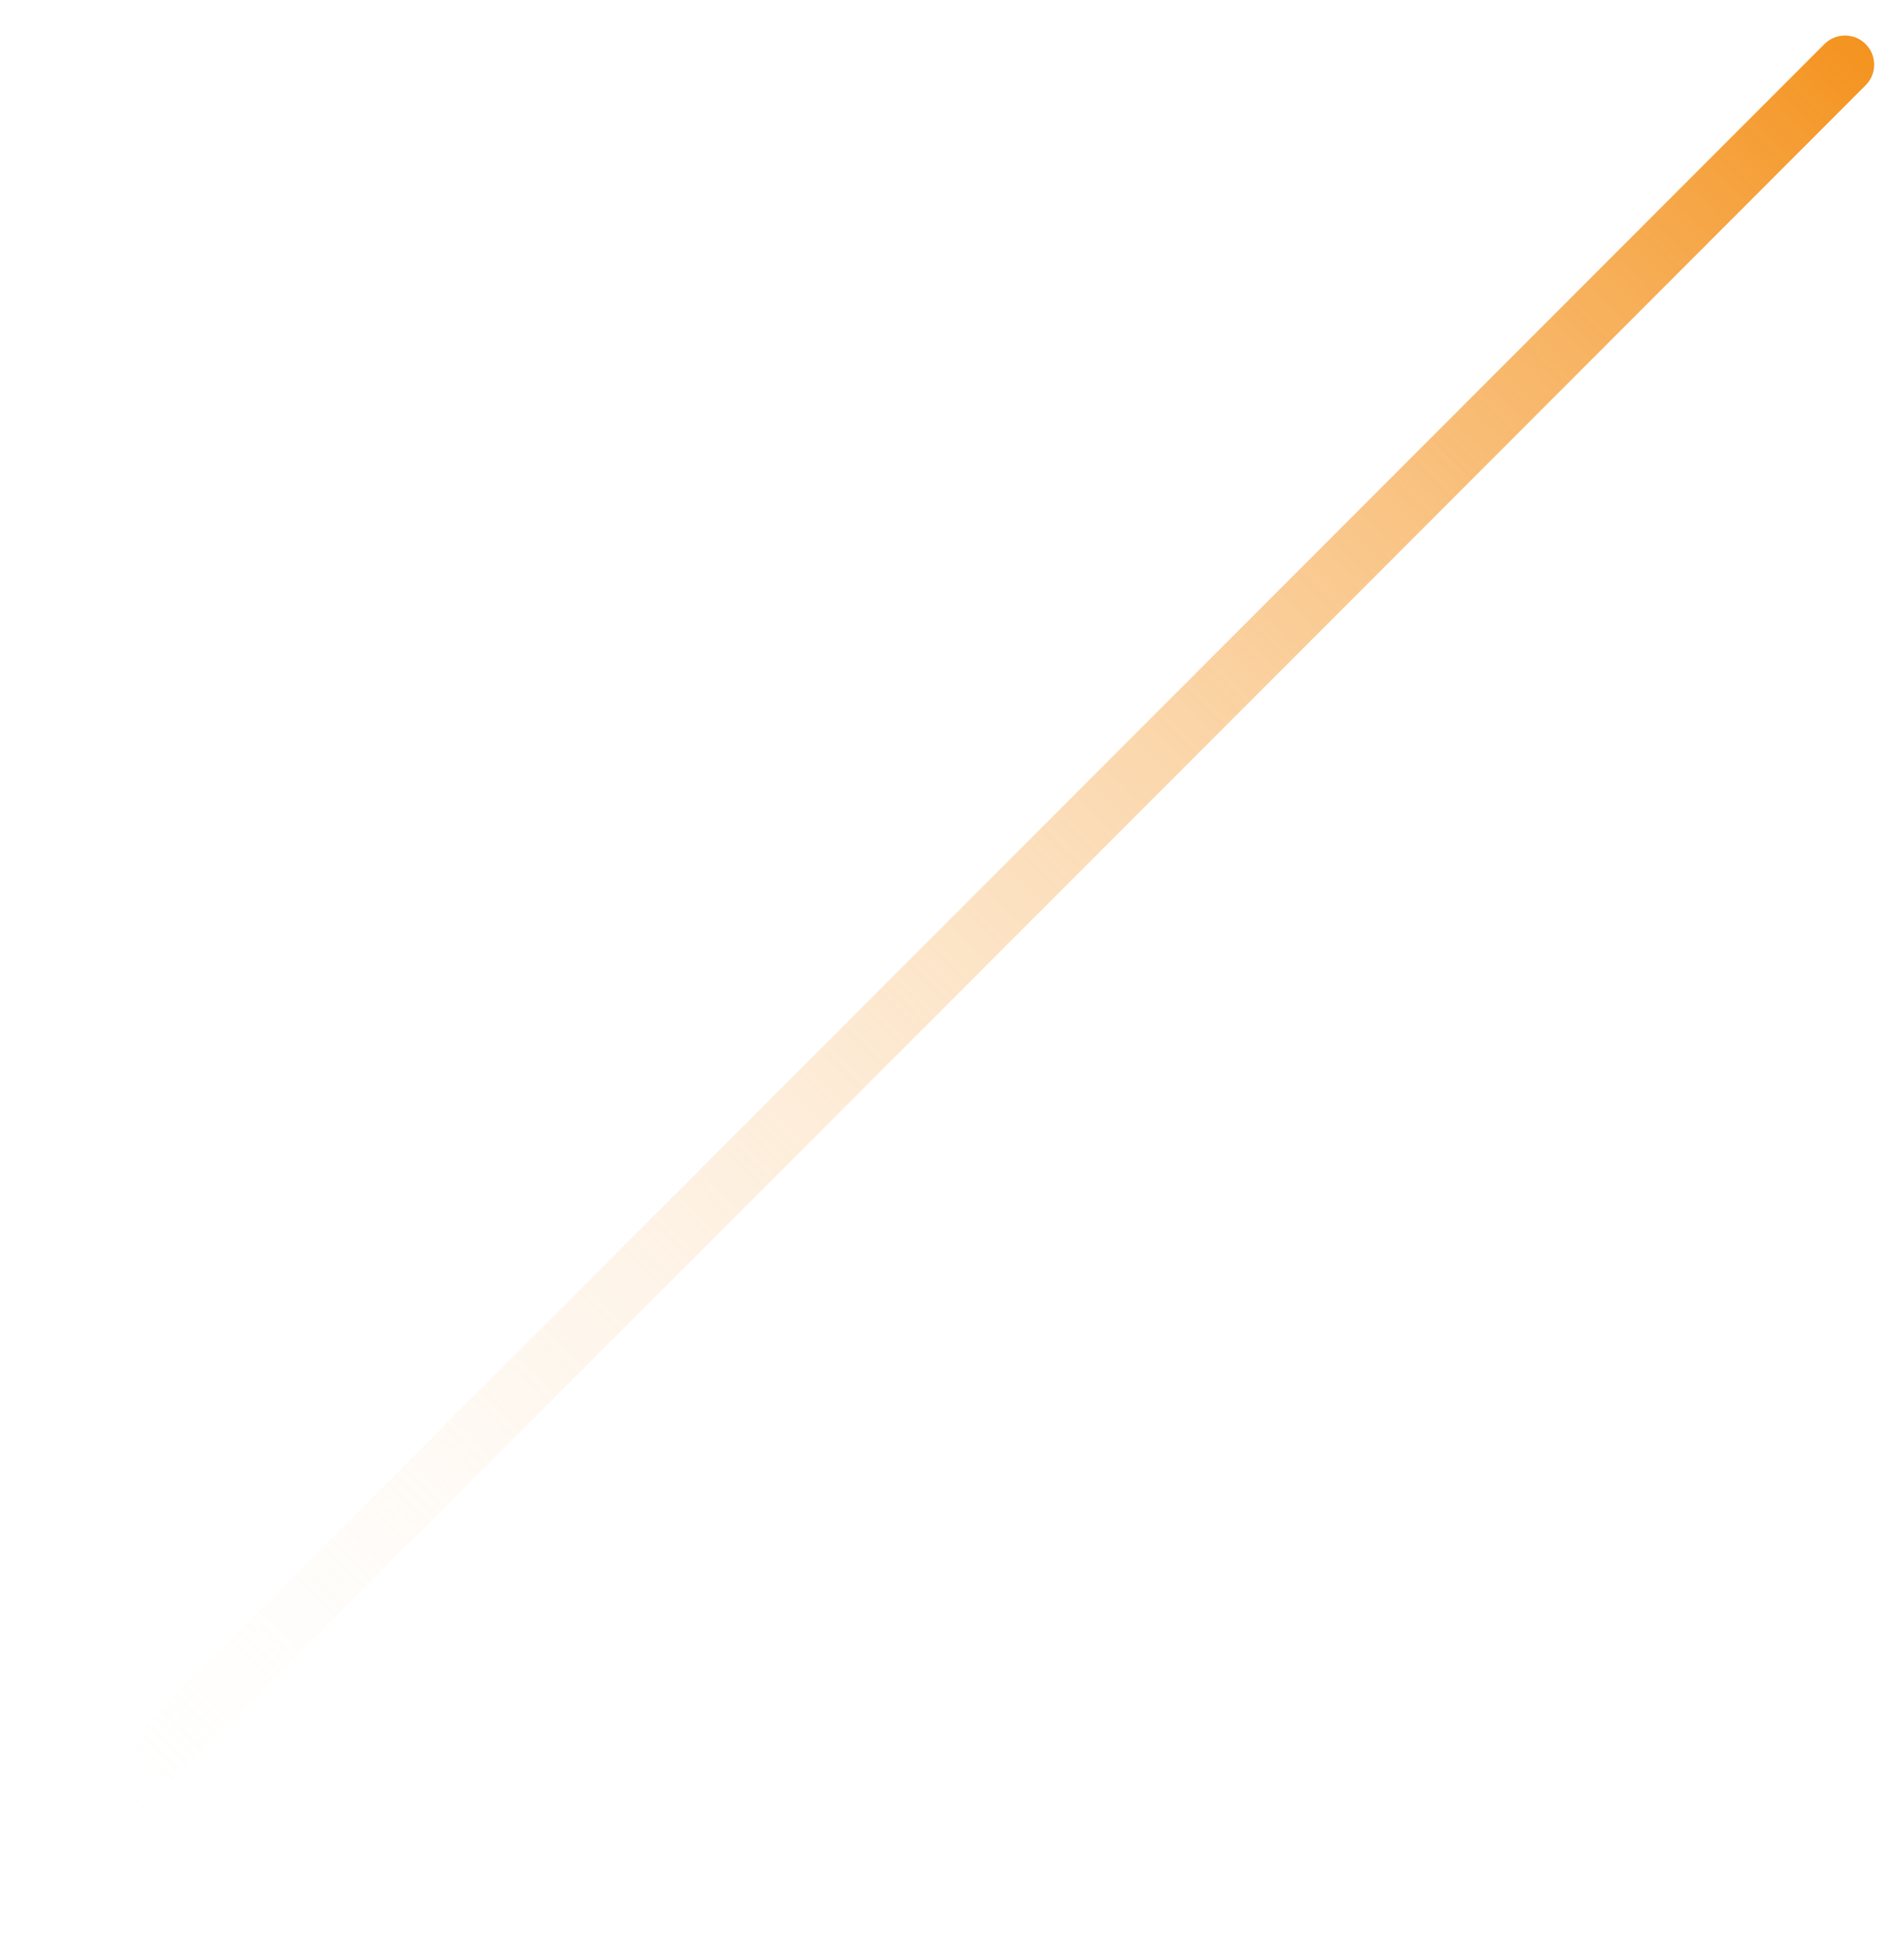 <?xml version="1.0" encoding="utf-8"?>
<!-- Generator: Adobe Illustrator 27.4.0, SVG Export Plug-In . SVG Version: 6.00 Build 0)  -->
<svg version="1.1" id="圖層_1" xmlns="http://www.w3.org/2000/svg" xmlns:xlink="http://www.w3.org/1999/xlink" x="0px" y="0px"
	 viewBox="0 0 134 137" style="enable-background:new 0 0 134 137;" xml:space="preserve">
<style type="text/css">
	.st0{fill-rule:evenodd;clip-rule:evenodd;fill:url(#SVGID_1_);}
</style>
<linearGradient id="SVGID_1_" gradientUnits="userSpaceOnUse" x1="131.4" y1="3.158" x2="3.83" y2="130.517">
	<stop  offset="0" style="stop-color:#F4931F"/>
	<stop  offset="1" style="stop-color:#FFFFFF;stop-opacity:0"/>
</linearGradient>
<path class="st0" d="M4.8,132.6c-0.8,0.8-2.1,0.8-2.9,0c-0.8-0.8-0.8-2.1,0-2.9L128.4,3.1c0.8-0.8,2.1-0.8,2.9,0
	c0.8,0.8,0.8,2.1,0,2.9L4.8,132.6z"/>
</svg>

